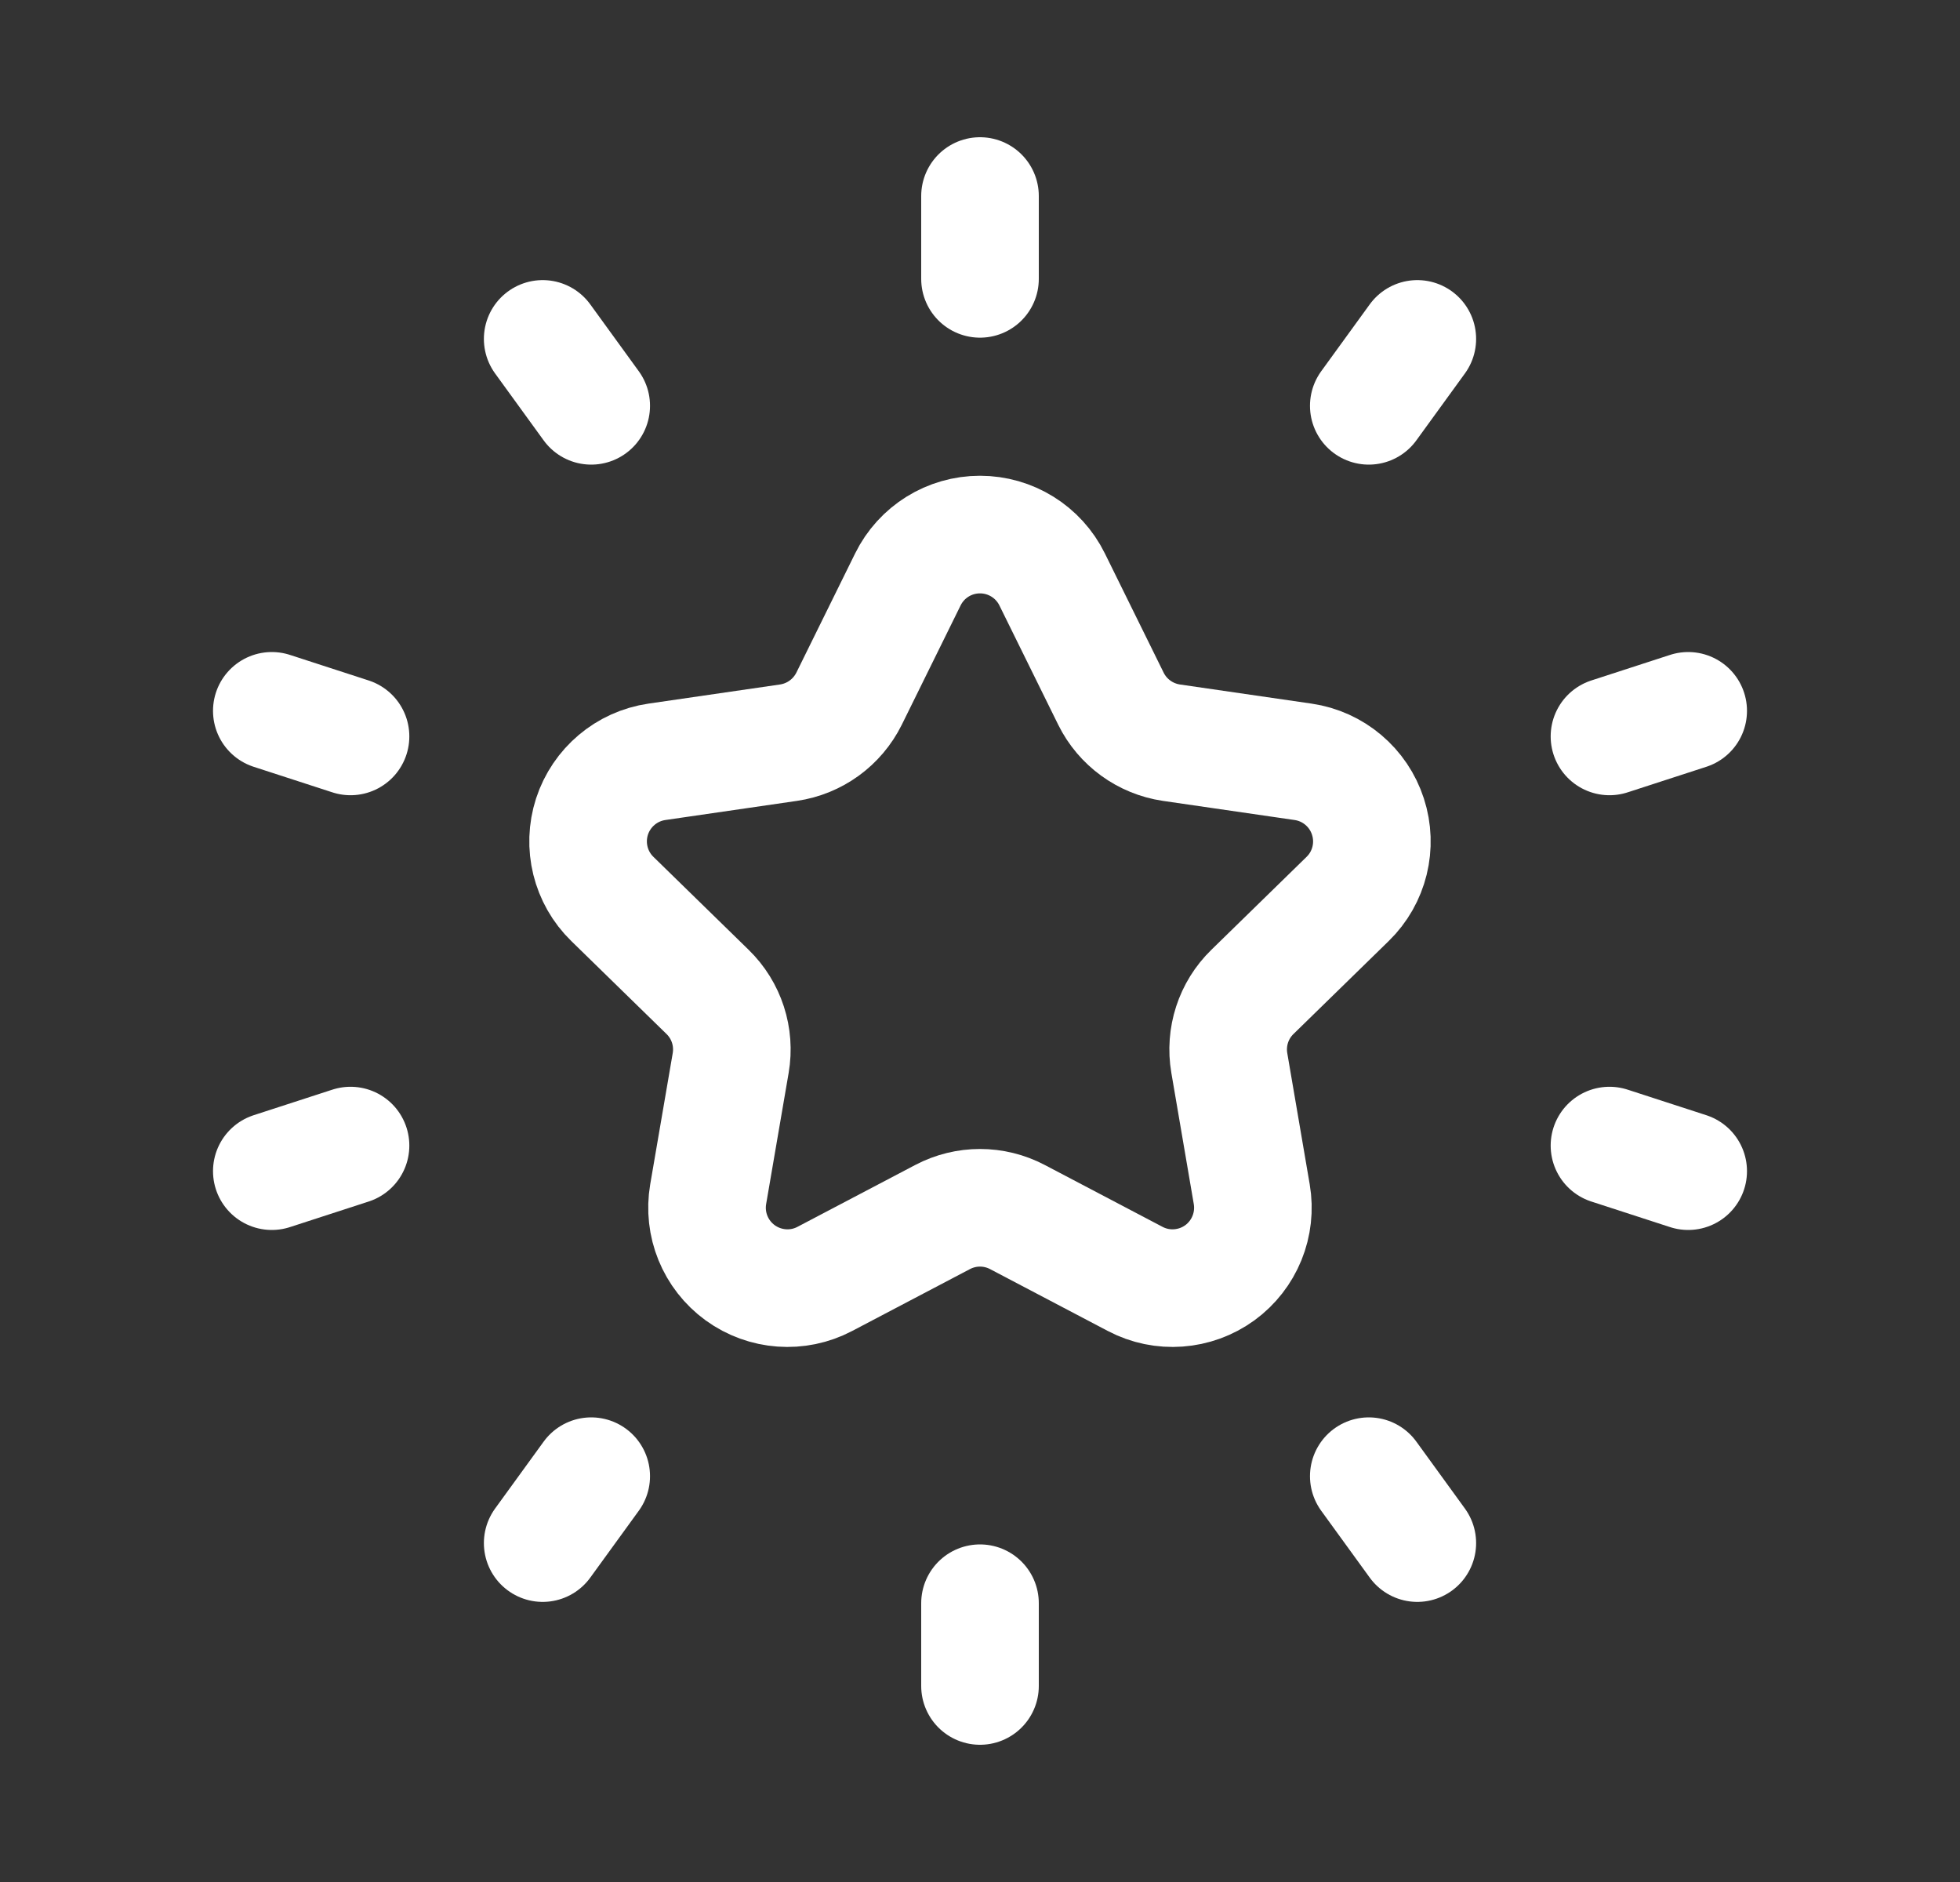 <svg xmlns="http://www.w3.org/2000/svg" width="25" height="24" viewBox="0 0 25 24" fill="none"><rect x="0" y="0" width="25" height="24" fill="#333333" stroke="none"/><path fill-rule="evenodd" clip-rule="evenodd" d="M11.58 7.389C11.753 7.038 12.109 6.817 12.5 6.817C12.89 6.817 13.247 7.038 13.42 7.389L14.17 8.91C14.319 9.212 14.608 9.422 14.942 9.471L16.621 9.715C17.007 9.771 17.328 10.042 17.448 10.413C17.569 10.784 17.469 11.192 17.189 11.464L15.975 12.649C15.733 12.884 15.623 13.224 15.68 13.556L15.966 15.228C16.032 15.613 15.874 16.001 15.559 16.231C15.243 16.46 14.824 16.491 14.479 16.309L12.977 15.52C12.678 15.363 12.322 15.363 12.023 15.52L10.521 16.309C10.176 16.491 9.757 16.46 9.441 16.231C9.125 16.001 8.967 15.613 9.033 15.228L9.32 13.556C9.377 13.224 9.267 12.884 9.025 12.649L7.811 11.464C7.531 11.192 7.431 10.784 7.551 10.413C7.672 10.042 7.993 9.771 8.379 9.715L10.057 9.471C10.392 9.422 10.68 9.212 10.83 8.91L11.58 7.389Z" stroke="white" stroke-width="1.5" stroke-linecap="round" stroke-linejoin="round"></path><path d="M21.533 9.065L20.529 9.391" stroke="white" stroke-width="1.5" stroke-linecap="round" stroke-linejoin="round"></path><path d="M4.471 14.609L3.467 14.935" stroke="white" stroke-width="1.5" stroke-linecap="round" stroke-linejoin="round"></path><path d="M12.5 21.5V20.445" stroke="white" stroke-width="1.5" stroke-linecap="round" stroke-linejoin="round"></path><path d="M12.5 2.5V3.556" stroke="white" stroke-width="1.5" stroke-linecap="round" stroke-linejoin="round"></path><path d="M18.078 19.678L17.459 18.825" stroke="white" stroke-width="1.5" stroke-linecap="round" stroke-linejoin="round"></path><path d="M6.922 4.322L7.541 5.175" stroke="white" stroke-width="1.5" stroke-linecap="round" stroke-linejoin="round"></path><path d="M3.467 9.065L4.471 9.391" stroke="white" stroke-width="1.5" stroke-linecap="round" stroke-linejoin="round"></path><path d="M21.533 14.935L20.529 14.609" stroke="white" stroke-width="1.5" stroke-linecap="round" stroke-linejoin="round"></path><path d="M18.078 4.322L17.459 5.175" stroke="white" stroke-width="1.5" stroke-linecap="round" stroke-linejoin="round"></path><path d="M6.922 19.678L7.541 18.825" stroke="white" stroke-width="1.5" stroke-linecap="round" stroke-linejoin="round"></path></svg>